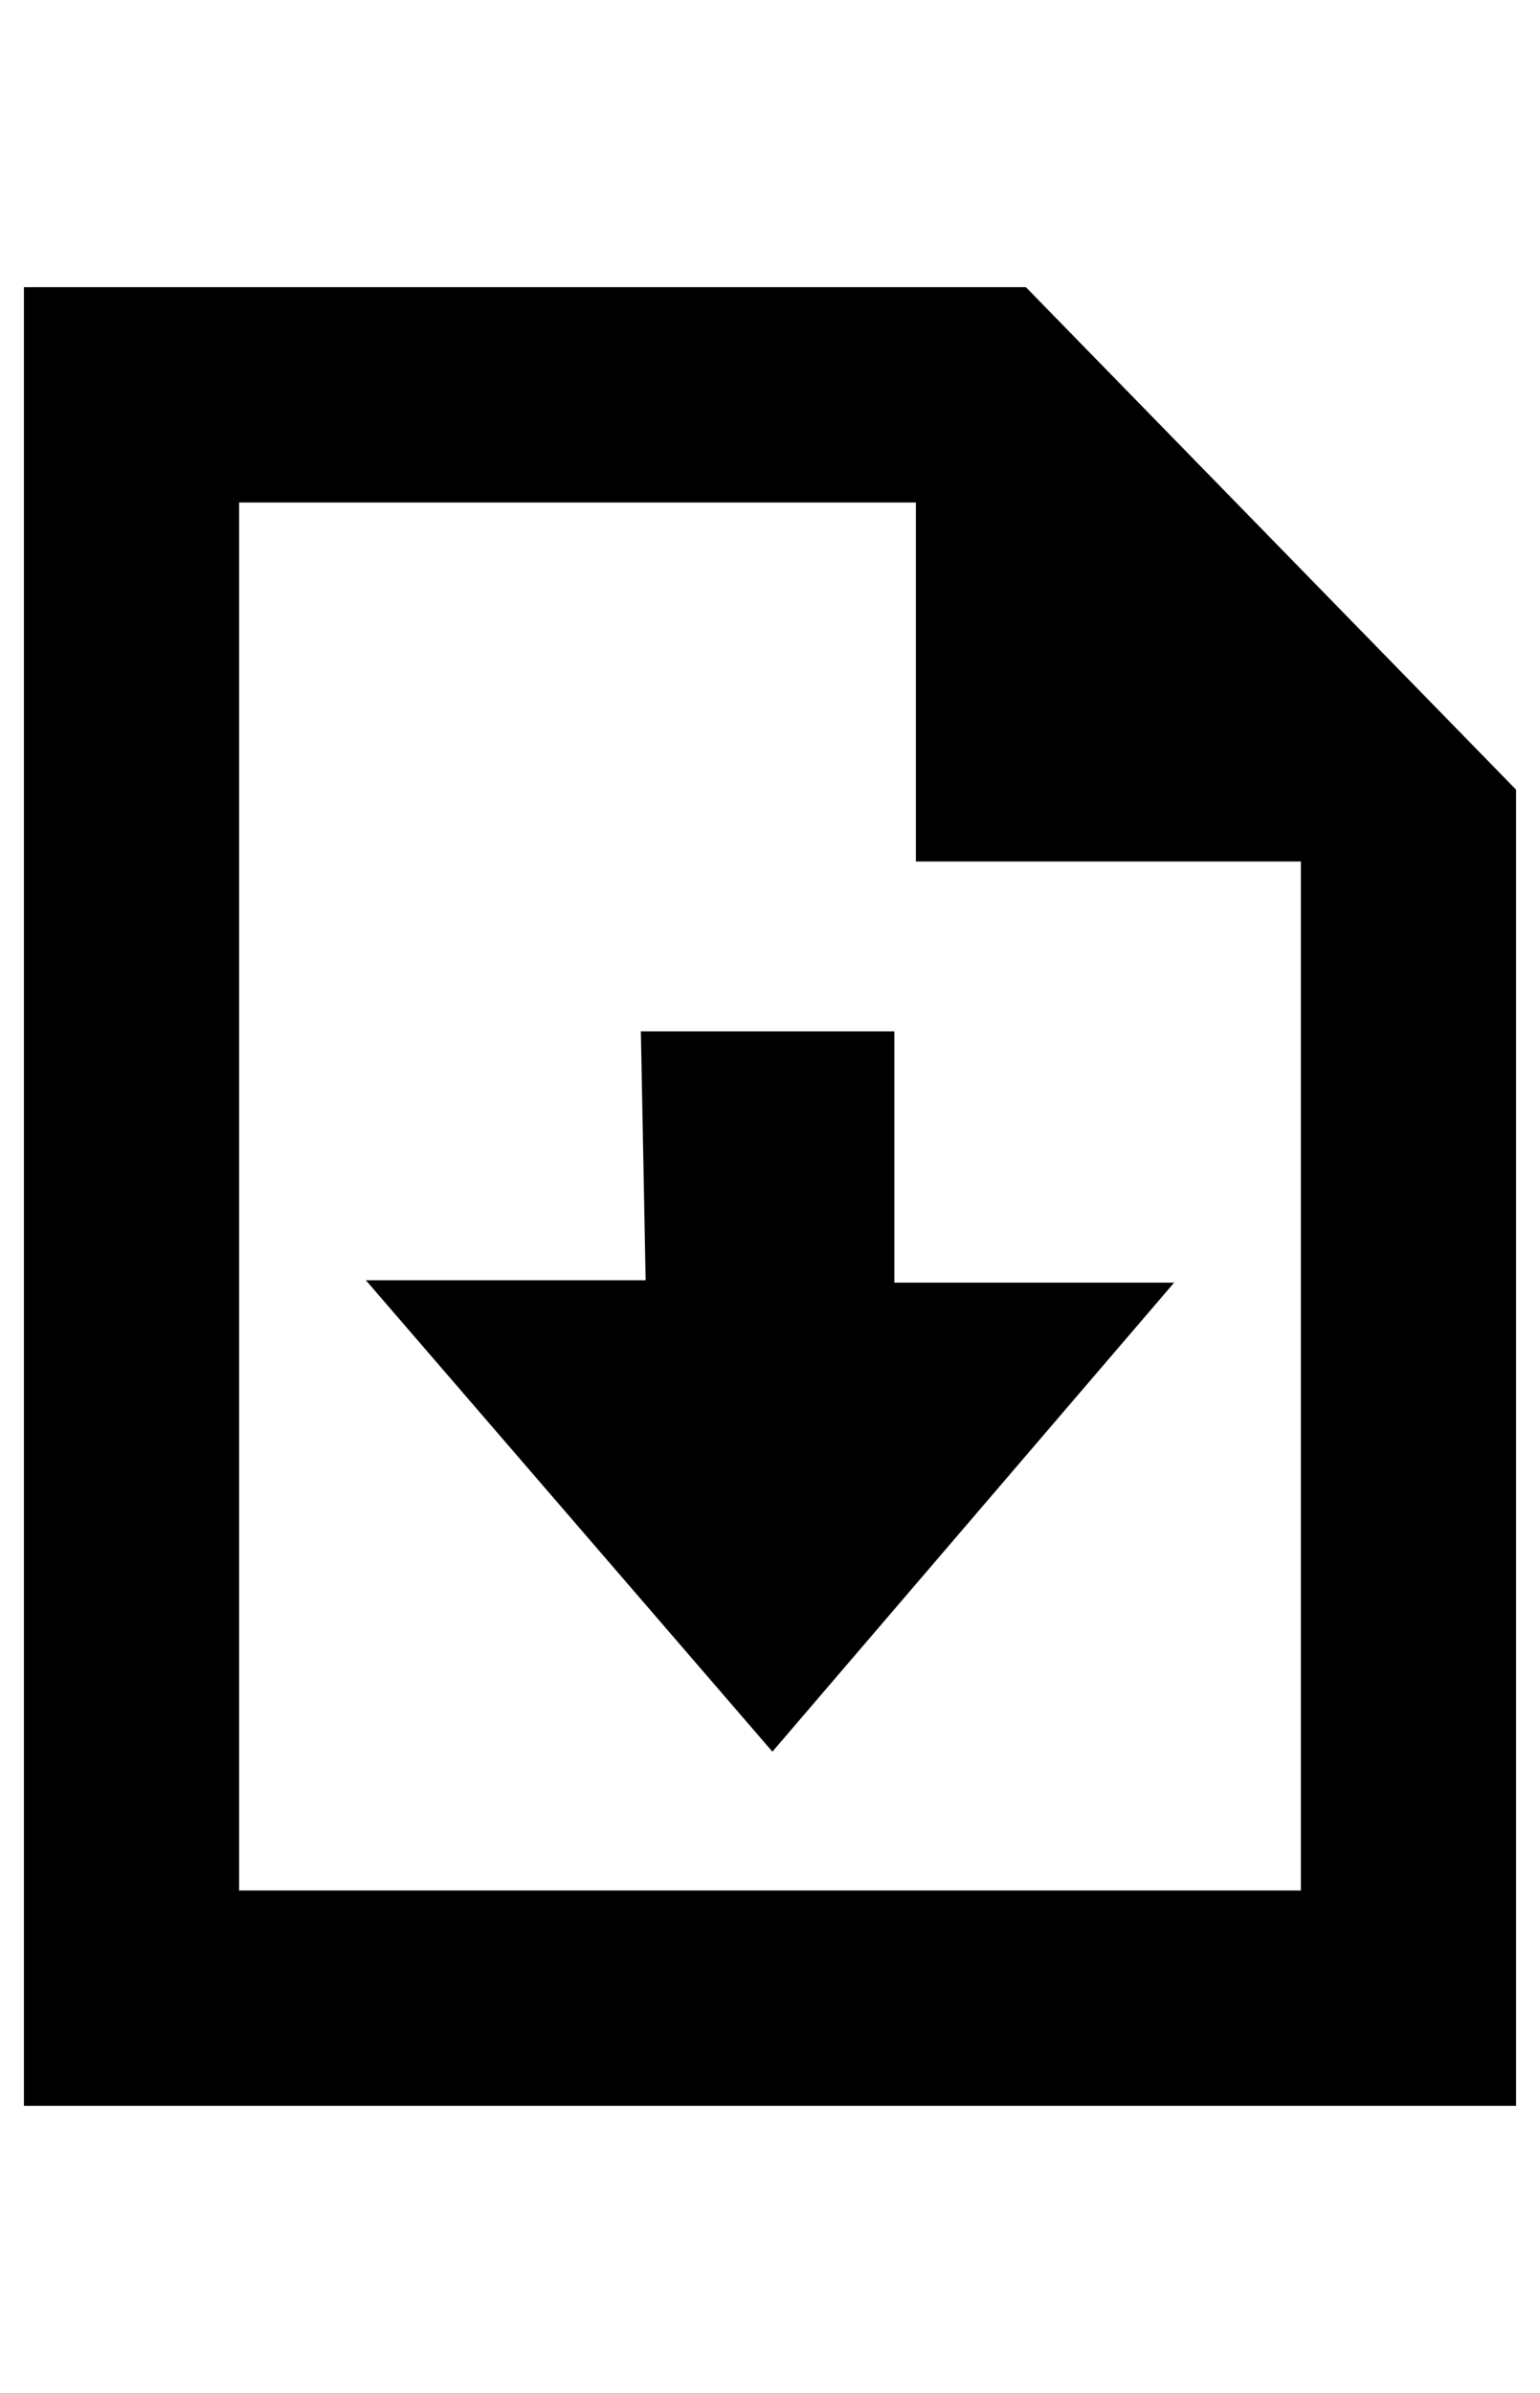 <?xml version="1.0" standalone="no"?>
<!DOCTYPE svg PUBLIC "-//W3C//DTD SVG 1.1//EN" "http://www.w3.org/Graphics/SVG/1.1/DTD/svg11.dtd" >
<svg xmlns="http://www.w3.org/2000/svg" xmlns:xlink="http://www.w3.org/1999/xlink" version="1.1" viewBox="-10 0 644 1000">
   <path fill="currentColor"
d="M0 120h419l205 210v550h-624v-760zM90 210v580h444v-430h-161v-150h-283zM481 536l-168 196l-170 -197h117l-2 -104h106v105h117z" />
</svg>
